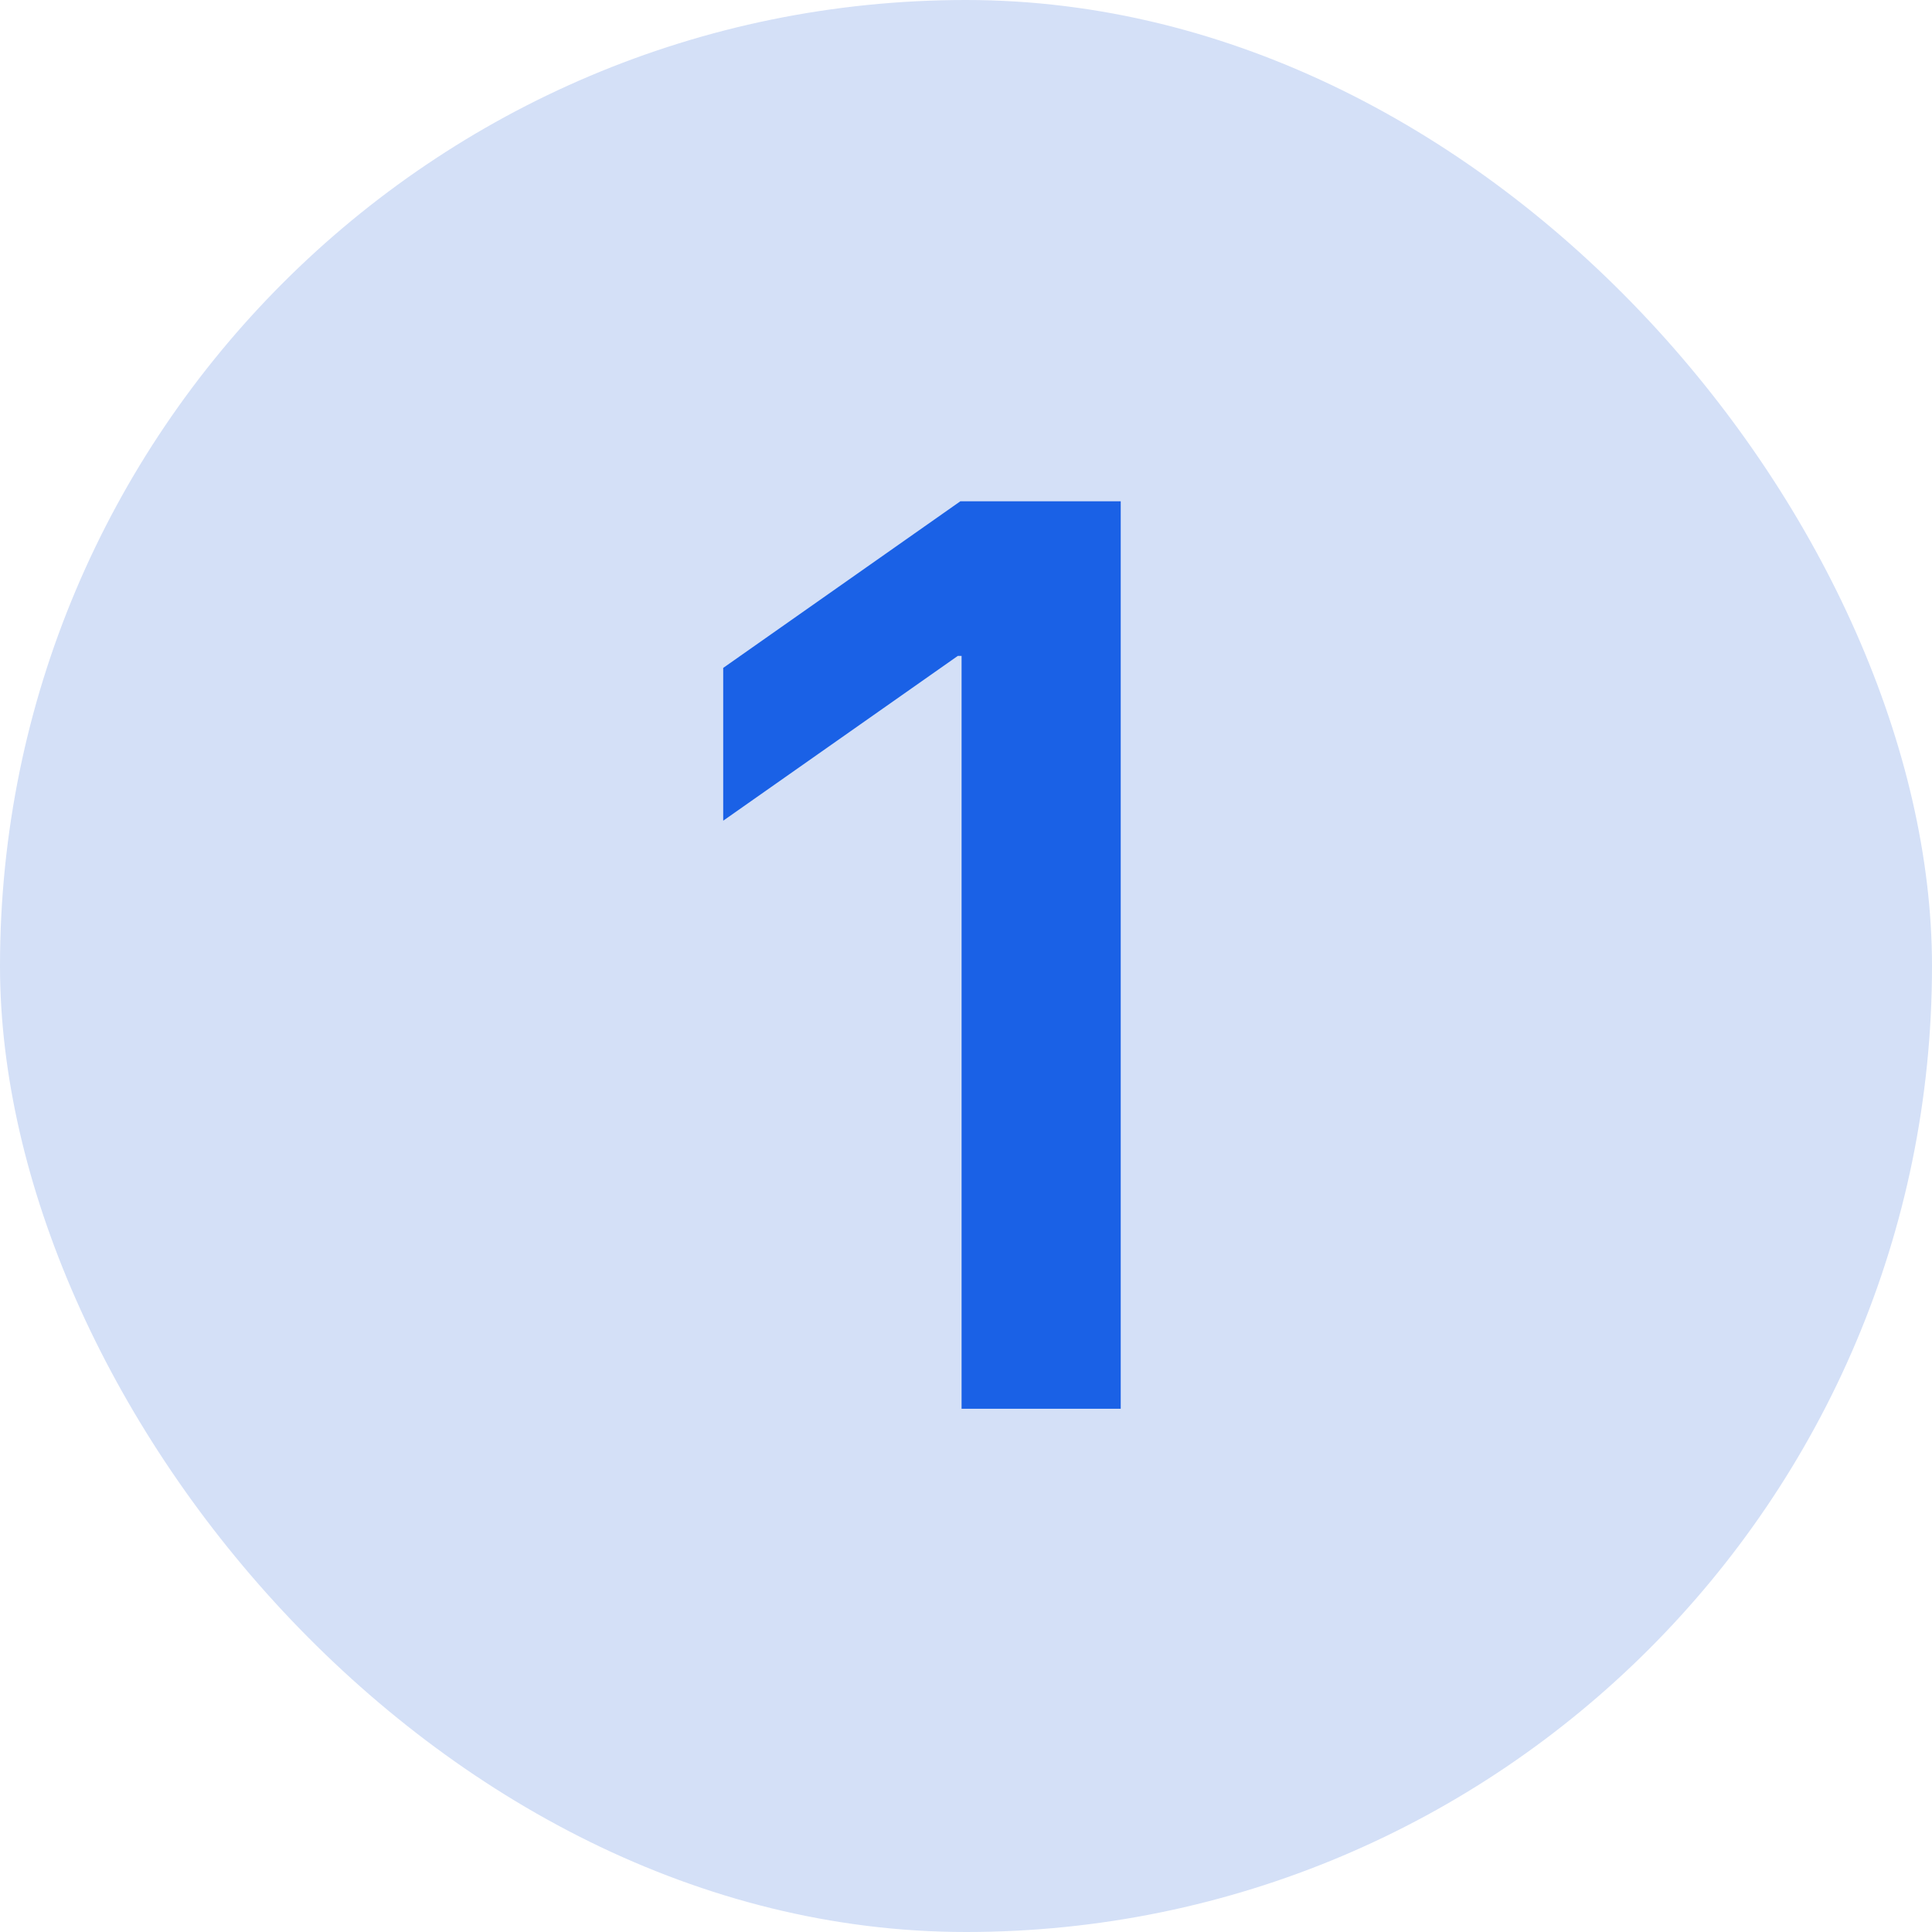 <svg width="24" height="24" viewBox="0 0 24 24" fill="none" xmlns="http://www.w3.org/2000/svg">
<rect width="24" height="24" rx="12" fill="#D4E0F7"/>
<path d="M11.945 17.5V8.148H11.898L8.984 10.195V8.297L11.93 6.227H13.922V17.5H11.945Z" fill="#1A61E6"/>
</svg>
